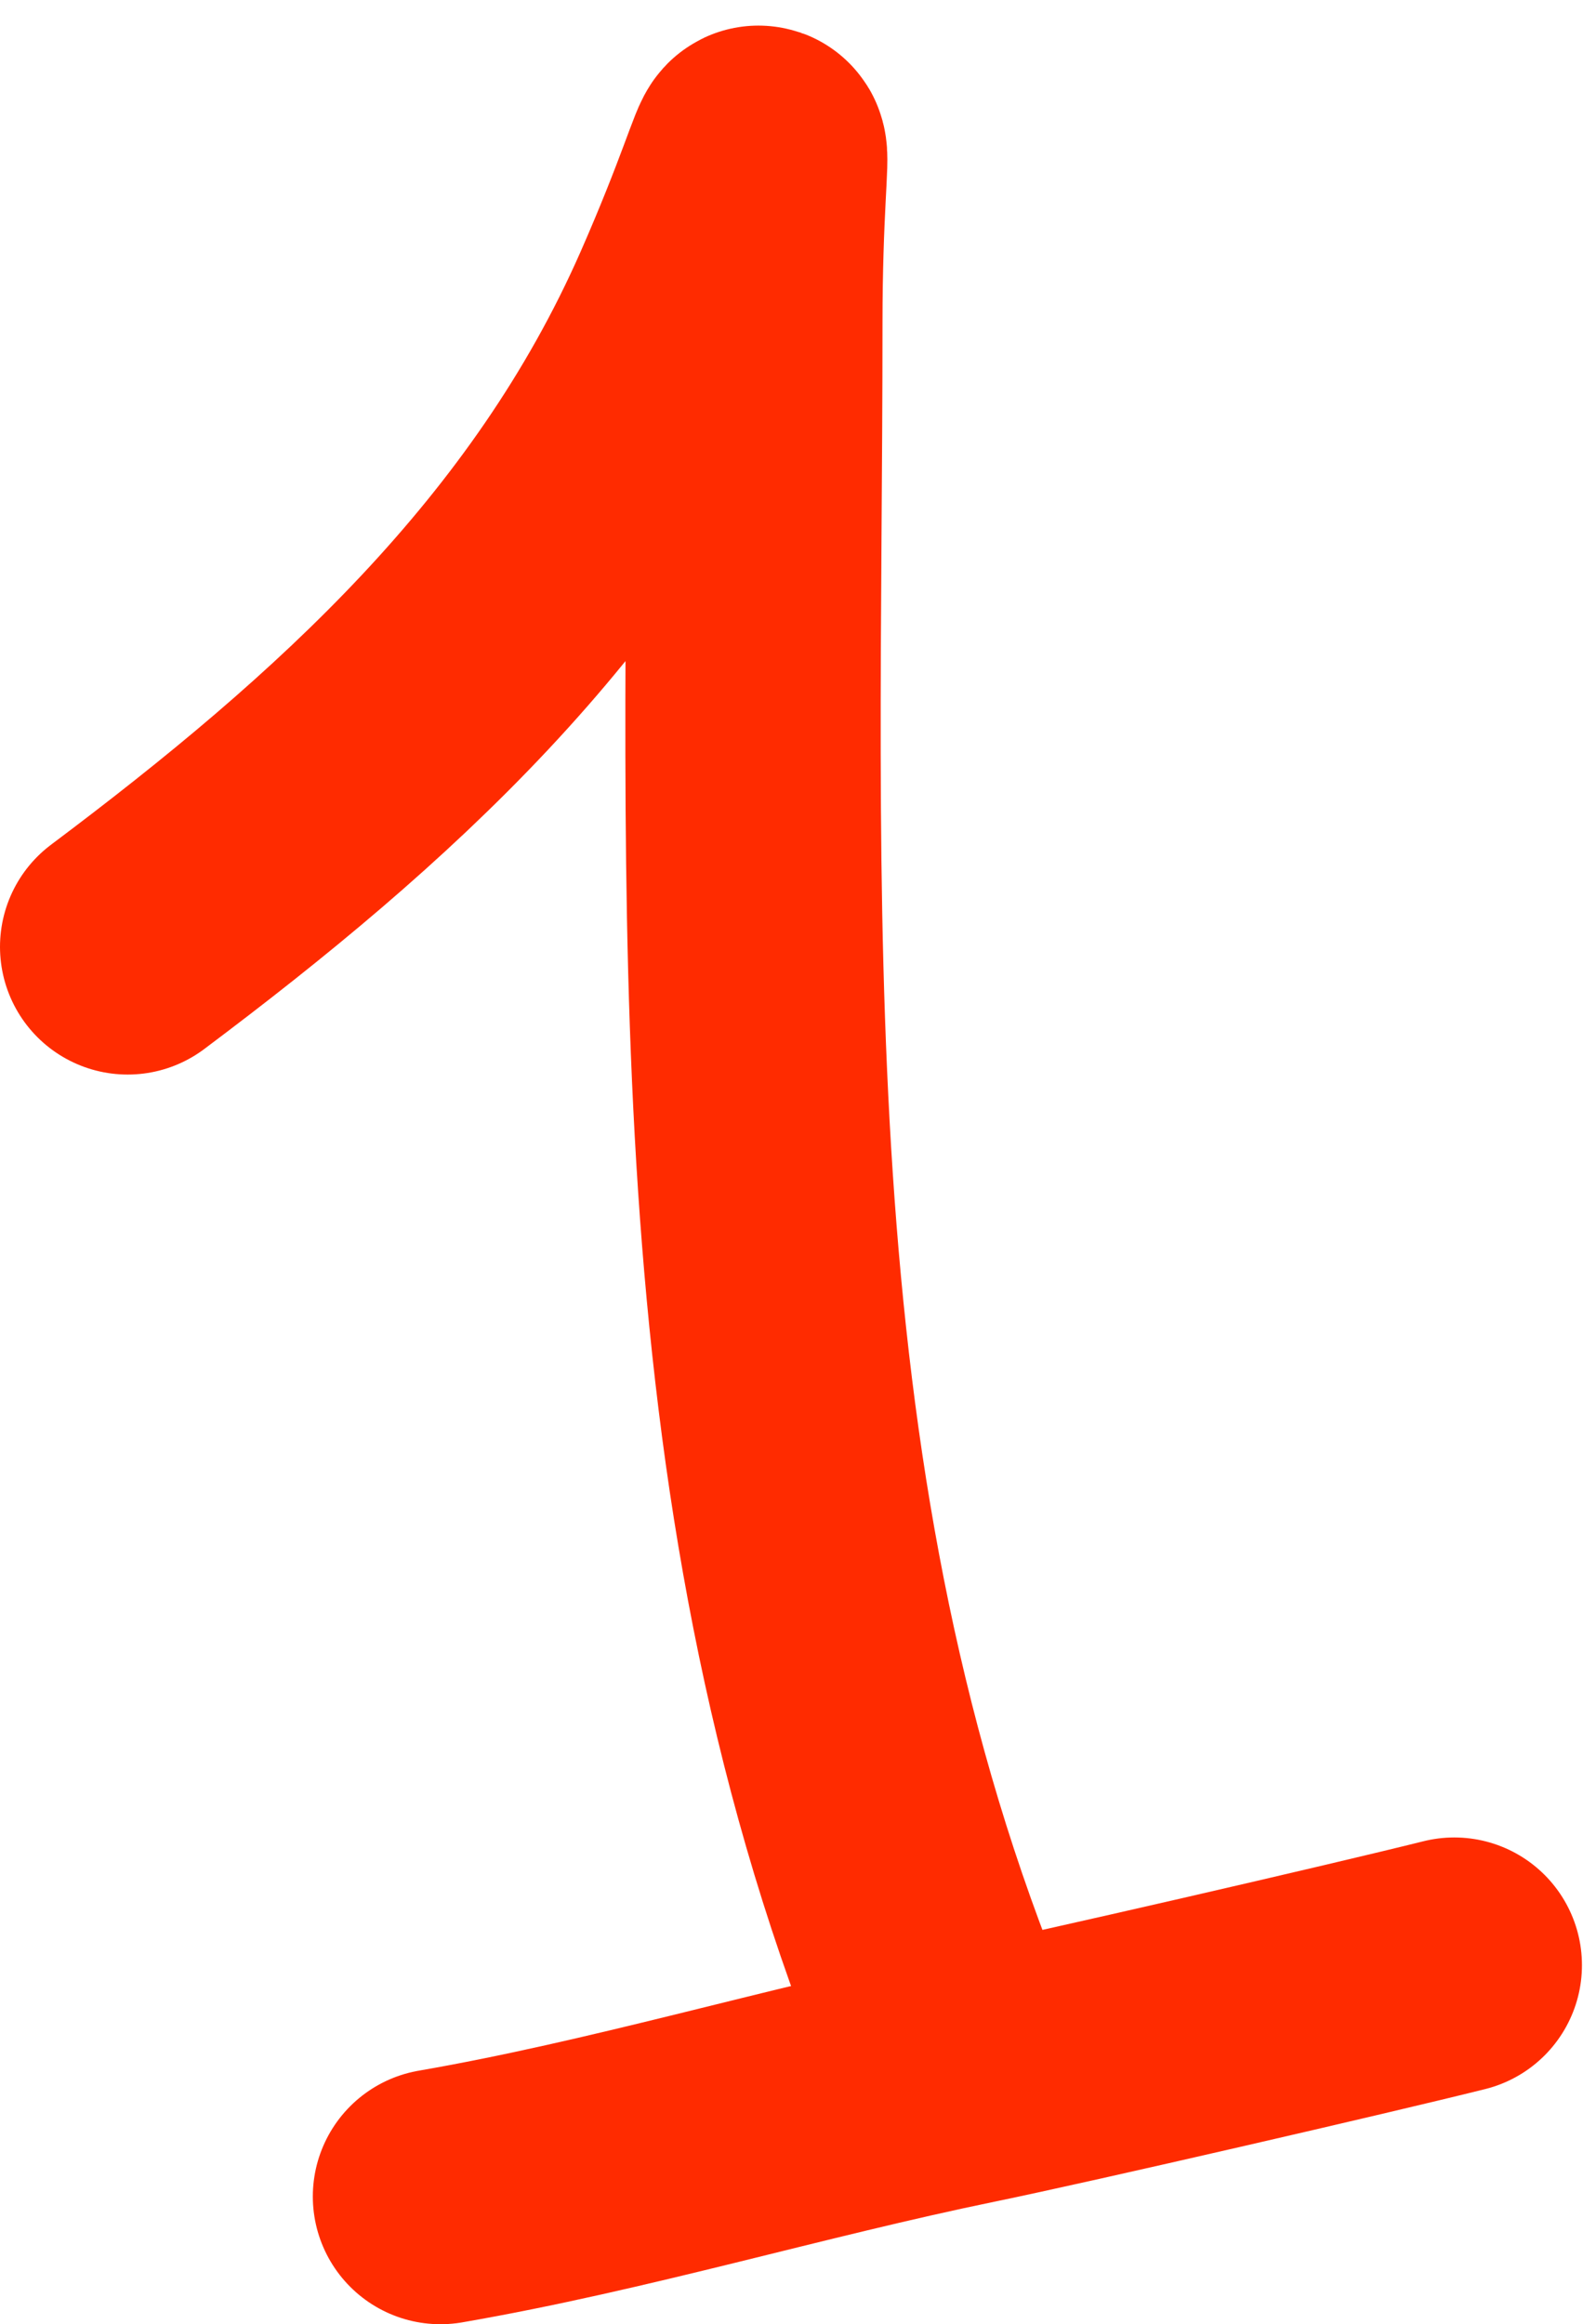 <?xml version="1.0" encoding="UTF-8"?> <svg xmlns="http://www.w3.org/2000/svg" width="62" height="91" viewBox="0 0 62 91" fill="none"> <path d="M5 37.072C14.191 30.179 22.578 22.635 27.317 11.866C30.725 4.12 29.564 3.704 29.564 12.669C29.564 35.219 28.262 57.659 36.789 78.976" stroke="#FF2B00" stroke-width="10" stroke-linecap="round"></path> <path d="M17.252 86C24.235 84.791 31.027 82.728 37.968 81.3C41.653 80.542 53.324 77.851 56.959 76.942" stroke="#FF2B00" stroke-width="10" stroke-linecap="round"></path> </svg> 